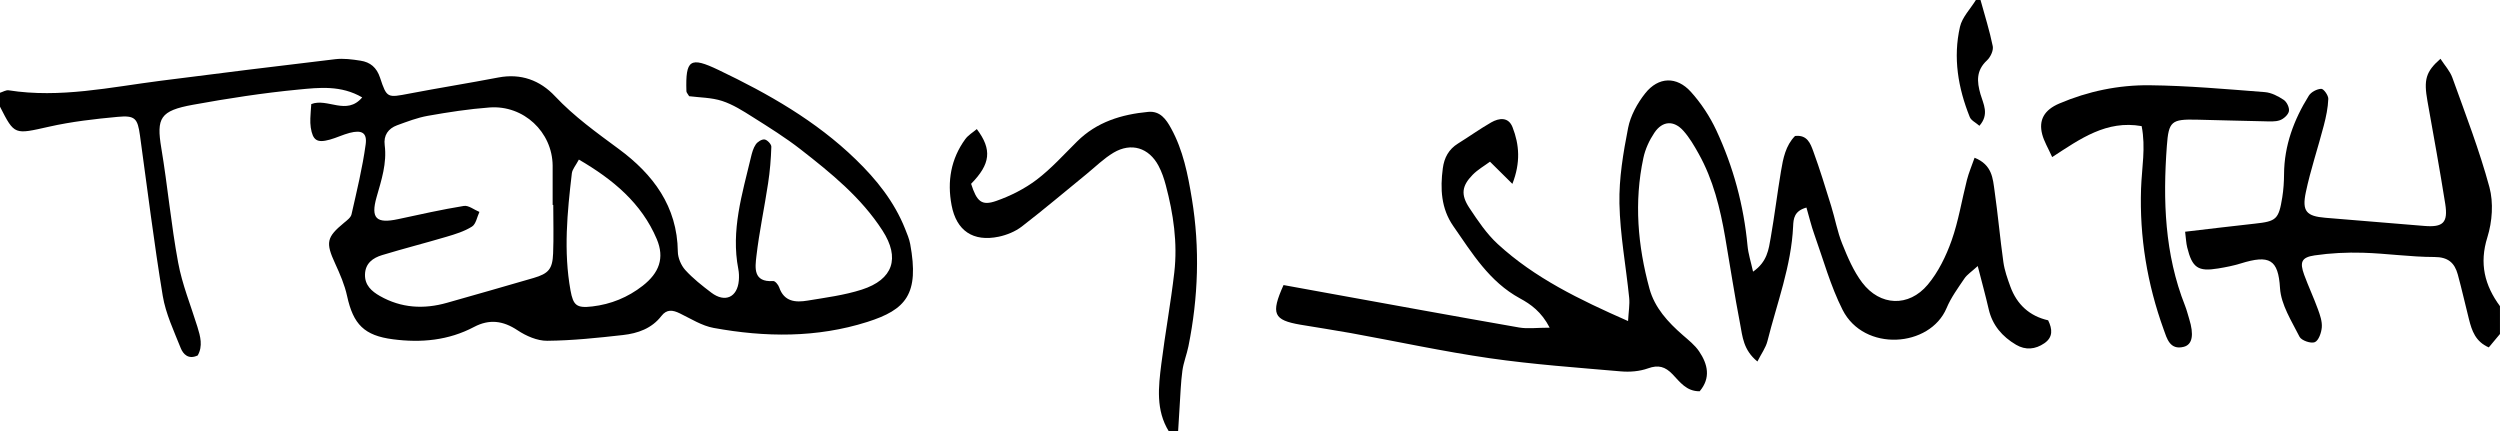 <svg xmlns="http://www.w3.org/2000/svg" id="Calque_2" viewBox="0 0 539 93"><g id="Calque_1-2"><g><path d="M0,20c.62-.19,1.29-.62,1.87-.53,11.08,1.74,21.9-.67,32.78-2.06,12.54-1.6,25.08-3.17,37.64-4.65,1.77-.21,3.64,.04,5.43,.32,2.11,.32,3.49,1.46,4.22,3.67,1.47,4.45,1.57,4.33,6.34,3.42,6.37-1.22,12.78-2.24,19.14-3.46,4.88-.94,9.01,.59,12.24,4.03,4.15,4.41,8.97,7.85,13.8,11.42,7.32,5.41,12.57,12.31,12.68,22.09,.01,1.34,.7,2.96,1.6,3.96,1.66,1.83,3.65,3.39,5.63,4.89,2.94,2.22,5.6,1.01,5.92-2.61,.07-.82,.05-1.68-.11-2.49-1.62-8.32,.84-16.17,2.72-24.09,.23-.96,.5-1.99,1.05-2.78,.38-.56,1.31-1.15,1.9-1.06,.58,.09,1.47,1.03,1.45,1.57-.08,2.63-.3,5.28-.7,7.88-.79,5.25-1.91,10.46-2.52,15.72-.28,2.43-.75,5.66,3.62,5.35,.41-.03,1.1,.8,1.29,1.36,1.06,3.11,3.52,3.29,6.11,2.86,3.93-.65,7.93-1.16,11.7-2.37,6.77-2.18,8.29-6.81,4.47-12.73-4.59-7.12-11.08-12.38-17.65-17.5-3.27-2.55-6.82-4.76-10.34-6.98-2.1-1.33-4.27-2.71-6.6-3.47-2.29-.74-4.83-.73-7.1-1.02-.29-.51-.59-.79-.59-1.07-.21-6.85,.79-7.52,6.94-4.58,10.71,5.12,20.96,10.93,29.57,19.28,4.47,4.33,8.3,9.1,10.63,14.94,.43,1.08,.9,2.17,1.11,3.3,1.99,10.82-.9,14.15-9.26,16.8-10.88,3.45-22.01,3.32-33.11,1.29-2.54-.46-4.91-1.98-7.3-3.14-1.52-.74-2.81-.94-3.97,.56-2.09,2.71-5.1,3.75-8.28,4.11-5.43,.61-10.9,1.19-16.35,1.24-2.14,.02-4.54-1.04-6.38-2.26-3.12-2.08-6.09-2.46-9.37-.73-5.52,2.92-11.4,3.46-17.48,2.67-6.2-.8-8.57-3.2-9.91-9.34-.52-2.4-1.53-4.73-2.56-6.97-2.09-4.54-1.89-5.68,1.92-8.82,.62-.51,1.45-1.12,1.6-1.82,1.13-5.01,2.36-10.01,3.05-15.09,.34-2.52-.86-3.14-3.47-2.46-1.44,.38-2.81,1.05-4.25,1.45-2.77,.77-3.68,.17-4.12-2.6-.1-.65-.11-1.33-.09-1.99,.03-.98,.13-1.95,.2-3.07,3.5-1.39,7.6,2.56,10.98-1.44-4.57-2.67-9.29-2.12-13.75-1.69-7.61,.73-15.19,1.9-22.71,3.27-7.13,1.29-7.93,2.85-6.85,9.35,1.37,8.2,2.11,16.51,3.63,24.68,.87,4.71,2.72,9.23,4.15,13.84,.65,2.09,1.21,4.16,.07,6.18-1.99,.94-3.13-.24-3.68-1.62-1.46-3.68-3.22-7.37-3.86-11.22-1.9-11.48-3.31-23.05-4.91-34.58-.51-3.69-1.05-4.37-4.8-4.02-4.96,.46-9.95,1.03-14.79,2.12C3.1,28.99,3.15,29.19,0,23v-3Zm119.28,24.18h-.13c0-2.83,.02-5.65,0-8.48-.07-7.24-6.25-13.07-13.6-12.53-4.46,.33-8.9,1.02-13.31,1.8-2.26,.4-4.46,1.25-6.63,2.04-1.92,.71-2.94,2.17-2.67,4.28,.5,3.92-.7,7.52-1.75,11.21-1.31,4.62-.04,5.76,4.67,4.74,4.7-1.01,9.4-2.07,14.14-2.84,1.02-.17,2.23,.83,3.36,1.29-.51,1.09-.74,2.62-1.6,3.16-1.65,1.04-3.61,1.64-5.51,2.2-4.61,1.37-9.27,2.55-13.87,3.95-1.98,.6-3.62,1.76-3.69,4.16-.07,2.34,1.45,3.65,3.22,4.66,4.59,2.61,9.46,2.89,14.47,1.46,6.22-1.77,12.45-3.53,18.66-5.35,3.24-.95,4.08-1.93,4.21-5.3,.14-3.49,.03-6.98,.03-10.47Zm5.53-9.78c-.68,1.28-1.41,2.09-1.52,2.97-.99,8.4-1.81,16.81-.29,25.24,.59,3.24,1.32,3.86,4.69,3.46,4.03-.47,7.68-1.96,10.88-4.46,3.54-2.76,4.76-5.98,3.03-10.06-3.29-7.77-9.43-12.85-16.8-17.15Z"></path><path d="M539,72c-.81,.97-1.62,1.94-2.42,2.9-2.87-1.25-3.65-3.61-4.27-6.06-.82-3.23-1.54-6.48-2.42-9.69-.69-2.48-2.08-3.74-5.03-3.74-5.14,0-10.28-.77-15.43-.92-3.46-.1-6.97,.07-10.39,.57-2.86,.42-3.26,1.46-2.25,4.22,.92,2.5,2.05,4.91,2.96,7.41,.45,1.24,.93,2.61,.83,3.88-.09,1.15-.68,2.86-1.51,3.2-.83,.35-2.88-.36-3.29-1.16-1.7-3.38-3.99-6.91-4.21-10.49-.37-6.2-2.27-7.25-8.47-5.32-1.58,.49-3.23,.81-4.87,1.08-4.33,.72-5.59-.14-6.67-4.54-.23-.92-.26-1.89-.45-3.38,5.18-.6,10.09-1.21,15.01-1.74,4.66-.5,5.17-.91,5.94-5.7,.26-1.63,.37-3.3,.38-4.96,.04-6.2,2.12-11.76,5.34-16.93,.49-.79,1.75-1.45,2.68-1.48,.52-.02,1.55,1.42,1.52,2.17-.07,1.92-.48,3.86-.97,5.74-1.25,4.81-2.86,9.55-3.88,14.41-.86,4.11,.16,5.14,4.21,5.48,7.12,.6,14.24,1.18,21.35,1.76,4.04,.33,5.14-.7,4.5-4.77-1.17-7.39-2.52-14.76-3.83-22.13-.82-4.61-.39-6.33,2.8-9.14,.9,1.4,2.05,2.63,2.57,4.08,2.81,7.82,5.82,15.6,7.99,23.61,.9,3.34,.61,7.43-.44,10.78-1.78,5.68-.6,10.36,2.71,14.87v6Z"></path><path d="M252,93c-2.83-4.58-2.24-9.58-1.62-14.52,.83-6.6,2.04-13.15,2.8-19.76,.73-6.35-.2-12.62-1.83-18.77-.38-1.44-.87-2.89-1.57-4.2-2.07-3.9-5.88-5.09-9.69-2.84-2.12,1.26-3.92,3.06-5.85,4.63-4.64,3.78-9.2,7.65-13.94,11.3-1.4,1.08-3.22,1.82-4.96,2.19-5.53,1.16-9.14-1.27-10.18-6.79-.97-5.12-.16-9.97,2.96-14.25,.63-.86,1.63-1.44,2.48-2.16,3.34,4.43,2.95,7.54-1.23,11.8,1.22,3.82,2.26,4.8,5.42,3.69,3.08-1.08,6.13-2.62,8.72-4.58,3.16-2.4,5.86-5.42,8.7-8.23,4.26-4.23,9.58-5.84,15.34-6.39,2.58-.24,3.87,1.6,4.93,3.54,2.61,4.74,3.62,9.94,4.49,15.21,1.75,10.65,1.38,21.23-.74,31.77-.36,1.78-1.07,3.51-1.31,5.3-.35,2.59-.42,5.22-.6,7.83-.12,1.74-.22,3.48-.32,5.22h-2Z"></path><path d="M427,0c.91,3.32,1.96,6.61,2.64,9.97,.18,.92-.5,2.36-1.26,3.06-2.33,2.17-2.18,4.53-1.39,7.28,.59,2.07,1.97,4.31-.23,6.81-.8-.7-1.79-1.15-2.08-1.89-2.52-6.27-3.63-12.8-2.11-19.45C423.05,3.71,424.82,1.92,426,0c.33,0,.67,0,1,0Z"></path><path d="M326.07,39.64c-1.77-1.75-3.11-3.07-4.83-4.78-1.2,.89-2.63,1.7-3.73,2.82-2.34,2.39-2.61,4.27-.72,7.14,1.83,2.76,3.73,5.6,6.14,7.81,7.94,7.29,17.51,11.93,28.08,16.59,.11-2.04,.39-3.55,.24-5.02-.68-6.77-1.96-13.53-2.1-20.31-.11-5.43,.82-10.95,1.87-16.31,.52-2.64,1.99-5.32,3.69-7.46,2.85-3.59,6.79-3.71,9.86-.3,2.19,2.43,4.07,5.29,5.46,8.26,3.68,7.89,5.93,16.22,6.74,24.93,.16,1.71,.71,3.39,1.19,5.56,3.07-2.13,3.37-4.82,3.81-7.35,.83-4.75,1.41-9.54,2.21-14.3,.46-2.76,1-5.54,3.03-7.6,2.64-.31,3.32,1.64,3.92,3.26,1.43,3.9,2.64,7.87,3.87,11.84,.84,2.7,1.33,5.53,2.38,8.13,1.17,2.91,2.44,5.91,4.31,8.38,3.85,5.07,10.02,5.34,14.13,.45,2.28-2.72,3.95-6.16,5.15-9.54,1.49-4.21,2.19-8.69,3.3-13.04,.39-1.53,1.02-3,1.65-4.79,3.82,1.53,3.93,4.5,4.31,7.16,.73,5.1,1.18,10.25,1.9,15.35,.25,1.79,.88,3.55,1.5,5.26,1.41,3.87,4.14,6.37,8.15,7.28,.94,1.93,1.06,3.65-.81,4.94-1.94,1.34-4.06,1.54-6.11,.33-2.97-1.75-5.1-4.2-5.9-7.68-.66-2.87-1.44-5.71-2.36-9.29-1.35,1.24-2.29,1.83-2.86,2.67-1.4,2.07-2.91,4.13-3.86,6.4-3.58,8.5-17.79,9.52-22.42,.37-2.6-5.14-4.15-10.83-6.1-16.29-.65-1.81-1.09-3.69-1.69-5.76-2.65,.73-2.8,2.41-2.87,4.02-.39,8.58-3.48,16.56-5.54,24.77-.36,1.44-1.32,2.72-2.16,4.4-3.06-2.48-3.22-5.43-3.73-8.1-1.2-6.2-2.15-12.46-3.22-18.68-1.08-6.26-2.58-12.4-5.71-18-.97-1.74-1.99-3.5-3.31-4.97-2.06-2.3-4.52-2.15-6.25,.44-1.09,1.62-1.97,3.53-2.37,5.44-2.03,9.48-1.21,18.9,1.31,28.15,1.12,4.12,3.99,7.24,7.18,10.02,1.25,1.09,2.61,2.16,3.52,3.5,1.88,2.78,2.57,5.73,.13,8.62-2.87,.03-4.28-2.04-5.84-3.66-1.59-1.65-3.05-2.09-5.3-1.28-1.81,.65-3.93,.82-5.86,.65-9.44-.82-18.91-1.49-28.29-2.84-10.03-1.45-19.96-3.61-29.94-5.42-3.6-.65-7.22-1.19-10.83-1.8-5.82-1-6.45-2.33-3.66-8.55,2.93,.53,5.99,1.1,9.06,1.65,13.91,2.52,27.81,5.07,41.73,7.5,1.85,.32,3.8,.04,6.59,.04-1.77-3.43-4.08-5.06-6.41-6.32-6.6-3.59-10.3-9.73-14.37-15.58-2.64-3.8-2.84-8.07-2.26-12.47,.3-2.27,1.27-4.09,3.27-5.33,2.4-1.49,4.7-3.14,7.15-4.55,1.73-.99,3.74-1.23,4.62,1.05,1.46,3.75,1.75,7.6-.04,12.19Z"></path><path d="M461.73,27.19c-7.57-1.33-13.19,2.71-19.28,6.68-.89-1.98-1.75-3.38-2.15-4.91-.81-3.1,.46-5.27,3.68-6.64,6.21-2.65,12.78-4.01,19.45-3.94,8.3,.09,16.59,.84,24.87,1.48,1.41,.11,2.87,.87,4.08,1.68,.66,.44,1.26,1.7,1.11,2.44-.15,.77-1.13,1.65-1.94,1.94-1.05,.37-2.29,.25-3.45,.23-4.83-.09-9.65-.24-14.48-.35-5.48-.13-6.06,.35-6.45,5.69-.86,11.71-.48,23.29,3.92,34.41,.37,.93,.6,1.9,.9,2.86,1.05,3.39,.72,5.54-1.19,6.02-3,.75-3.63-1.85-4.32-3.76-3.54-9.8-5.22-19.9-4.87-30.35,.15-4.42,1.04-8.86,.13-13.47Z"></path></g></g></svg>